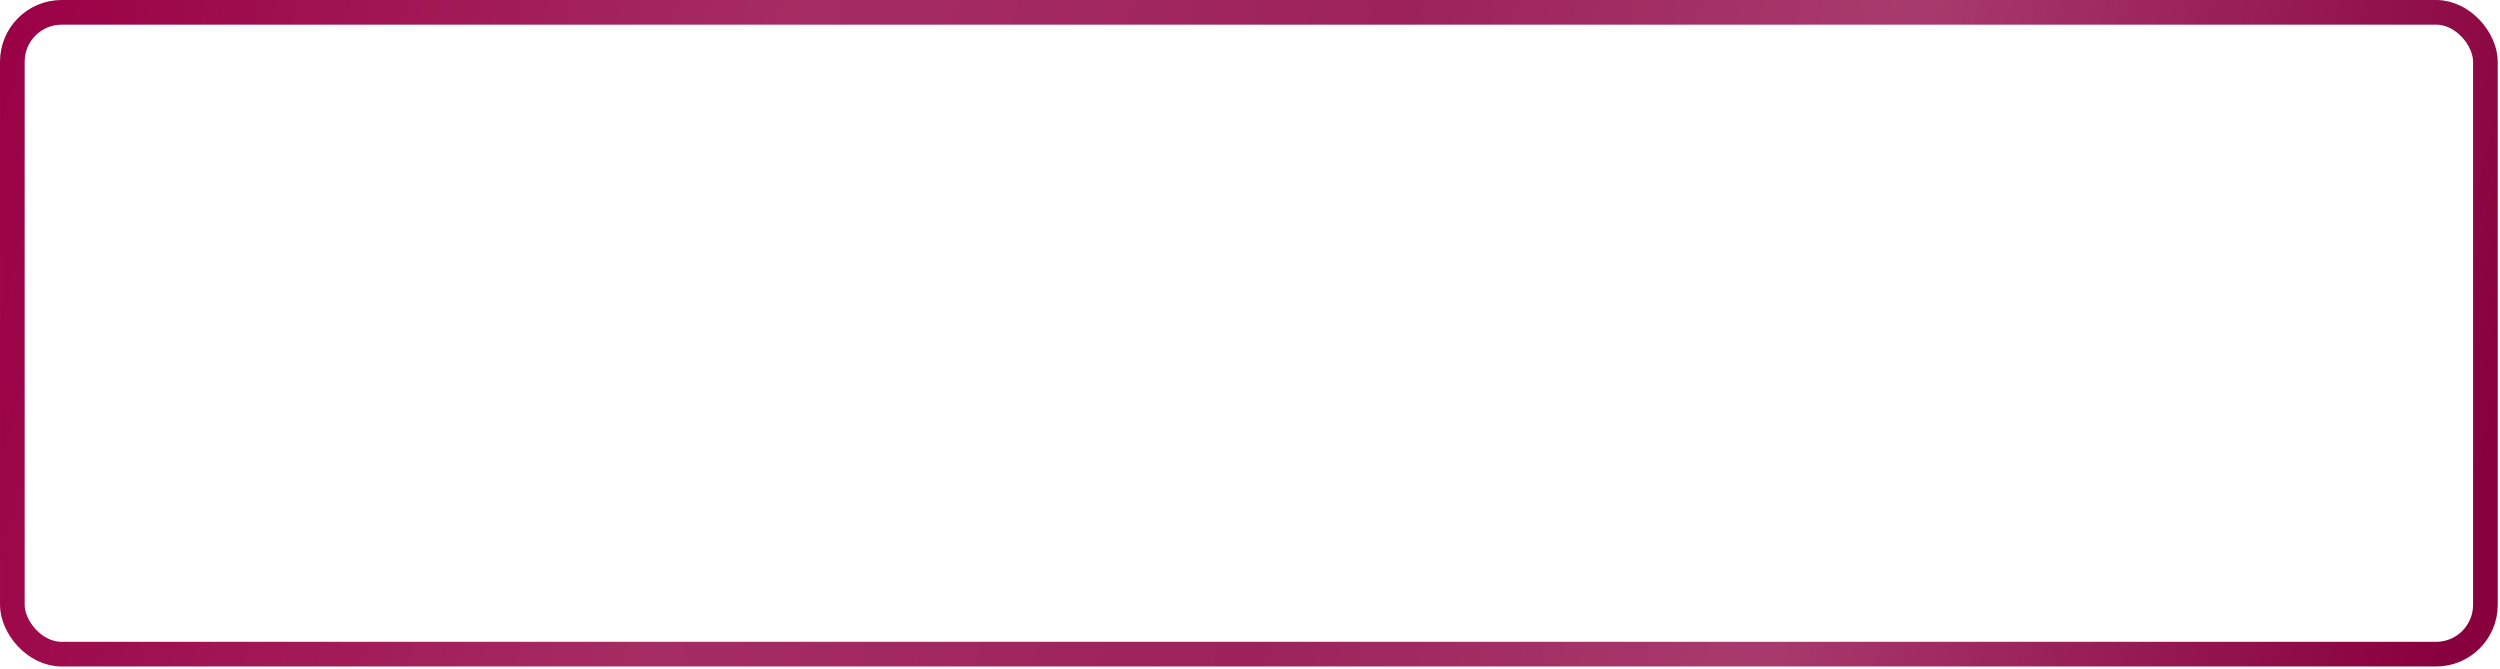 <?xml version="1.0" encoding="UTF-8"?> <svg xmlns="http://www.w3.org/2000/svg" width="299" height="80" viewBox="0 0 299 80" fill="none"> <rect x="1.475" y="1.475" width="295.779" height="76.763" rx="5.898" stroke="url(#paint0_linear_39_448)" stroke-width="2.949"></rect> <defs> <linearGradient id="paint0_linear_39_448" x1="6.41305e-06" y1="8.904" x2="292.025" y2="79.437" gradientUnits="userSpaceOnUse"> <stop stop-color="#9B0146"></stop> <stop offset="0.307" stop-color="#A62D63"></stop> <stop offset="0.536" stop-color="#9C2259"></stop> <stop offset="0.734" stop-color="#A83B6D"></stop> <stop offset="1" stop-color="#88003D"></stop> </linearGradient> </defs> </svg> 